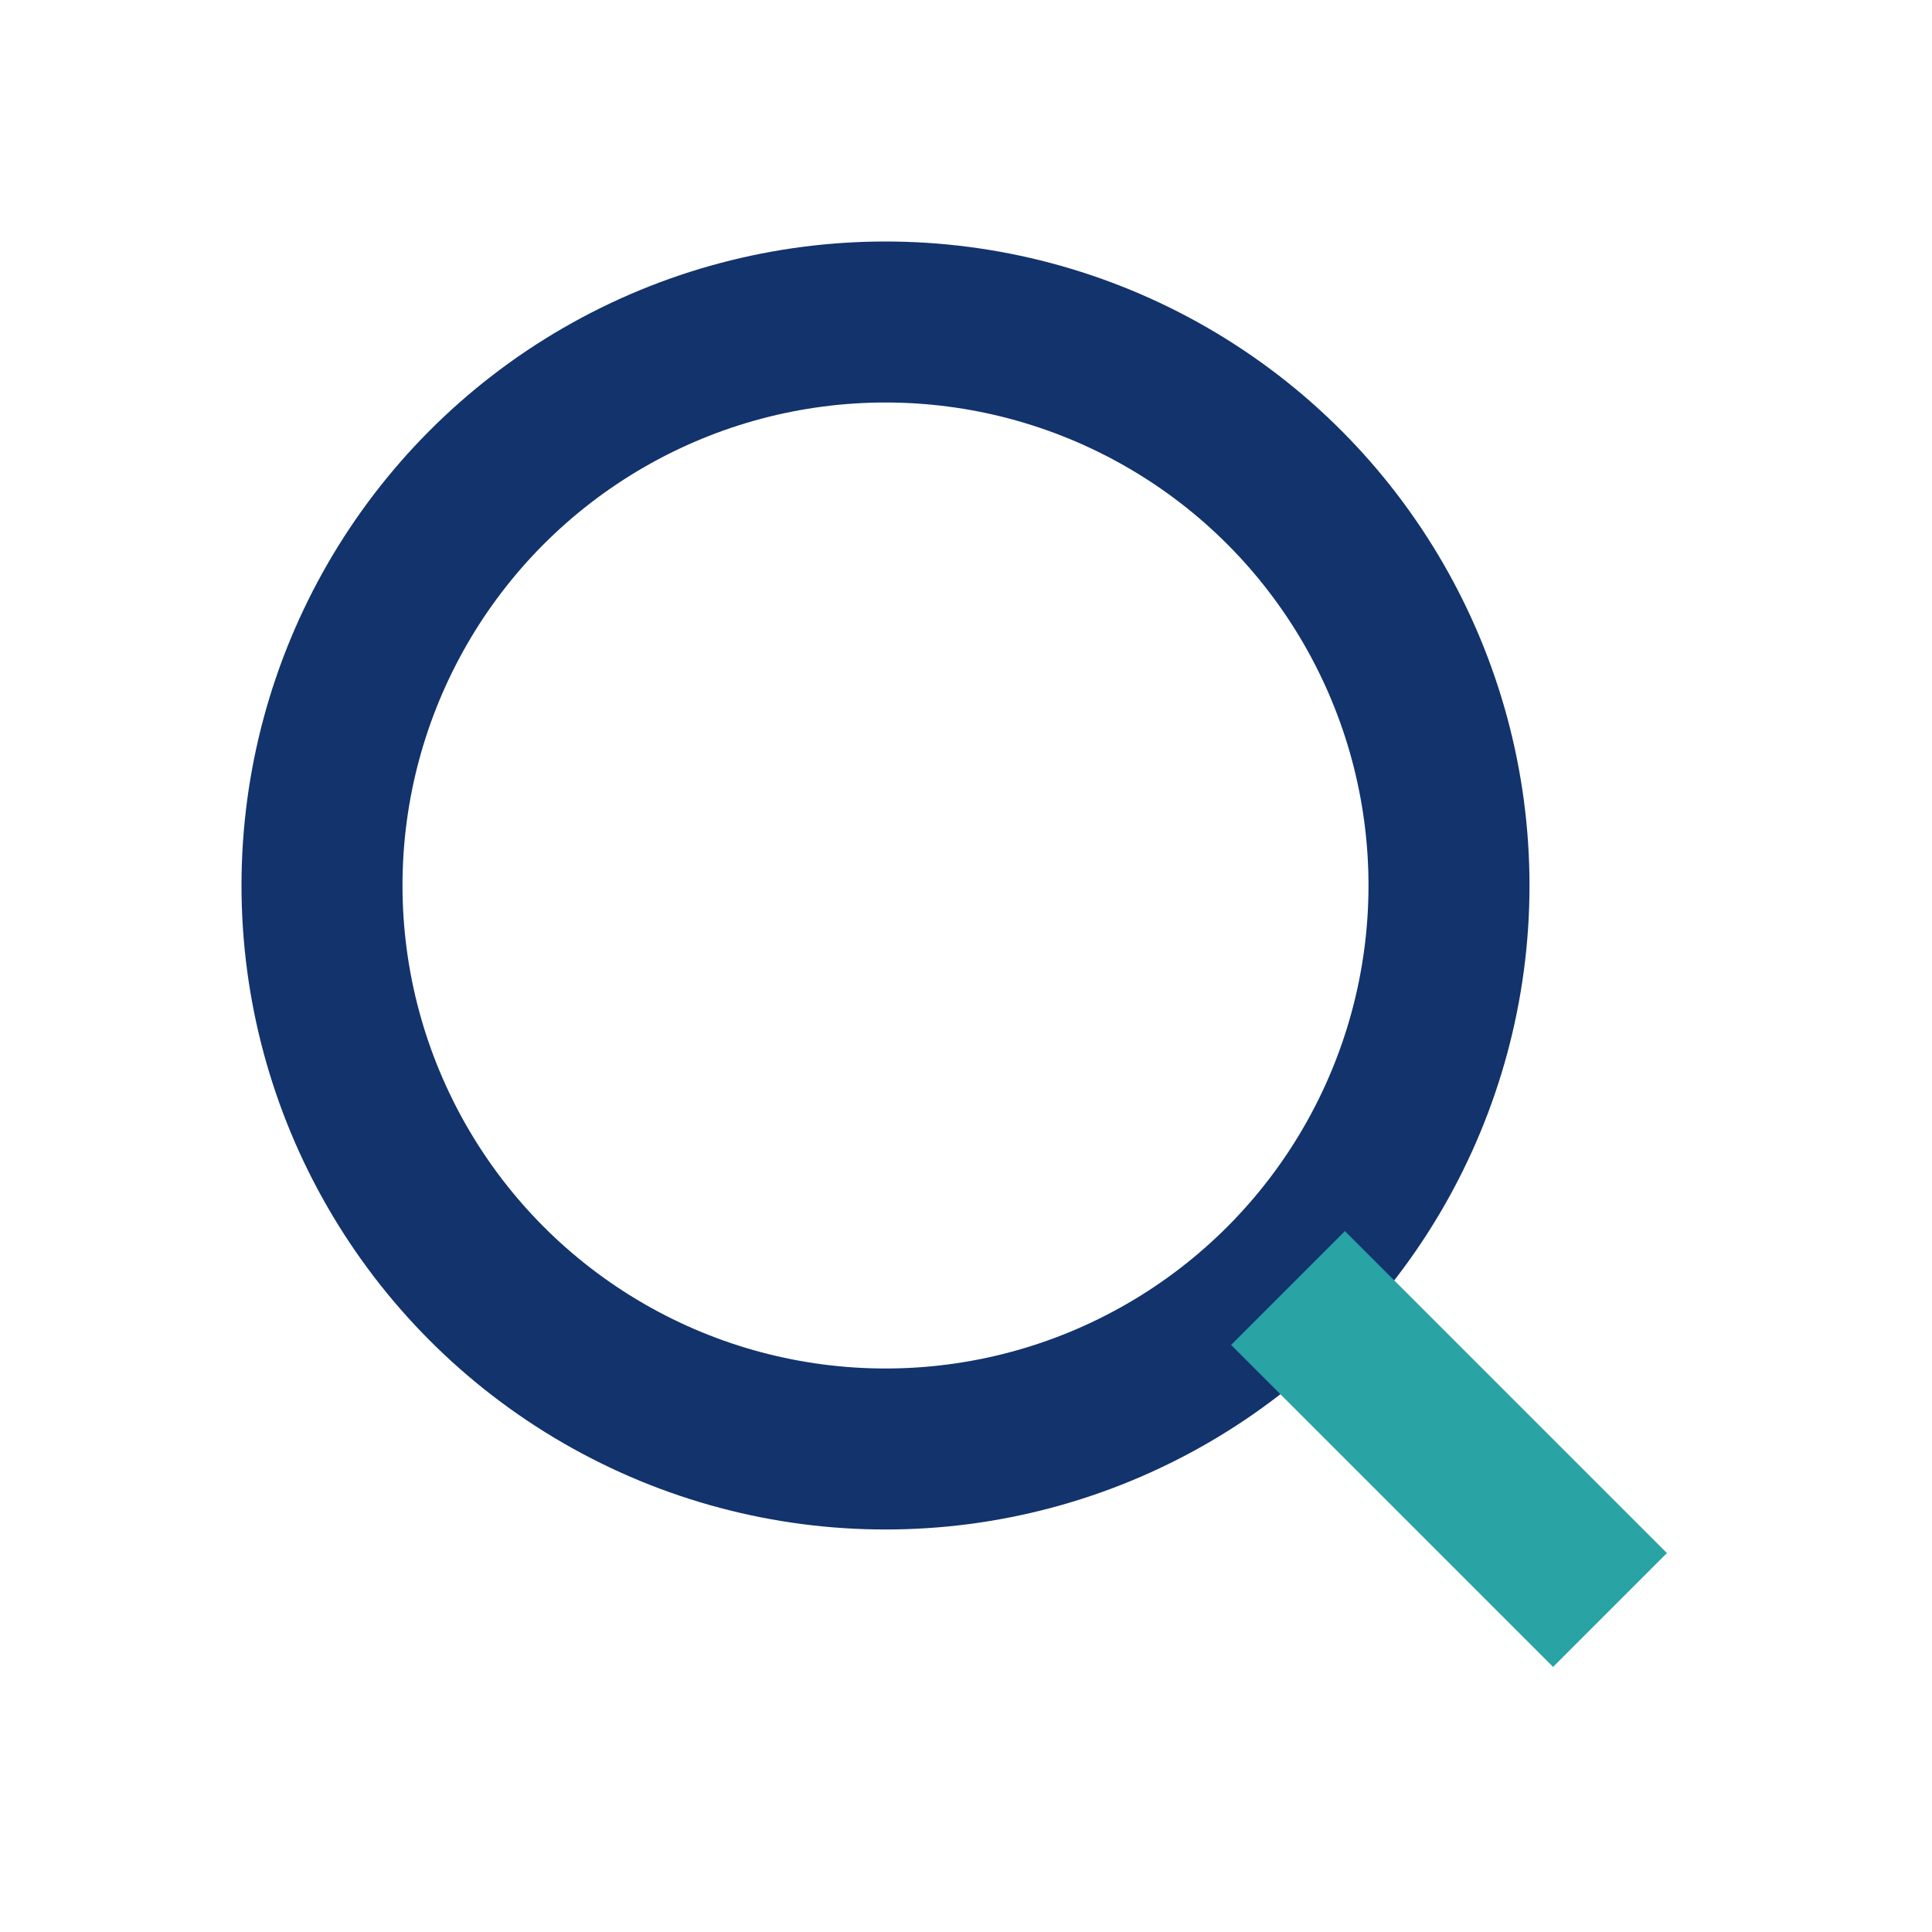 <?xml version="1.0" encoding="UTF-8"?>
<svg xmlns="http://www.w3.org/2000/svg" width="24" height="24" viewBox="0 0 24 24"><circle cx="11" cy="11" r="7" fill="none" stroke="#12336C" stroke-width="2"/><path d="M16 16l4 4" stroke="#29A3A3" stroke-width="2"/></svg>
